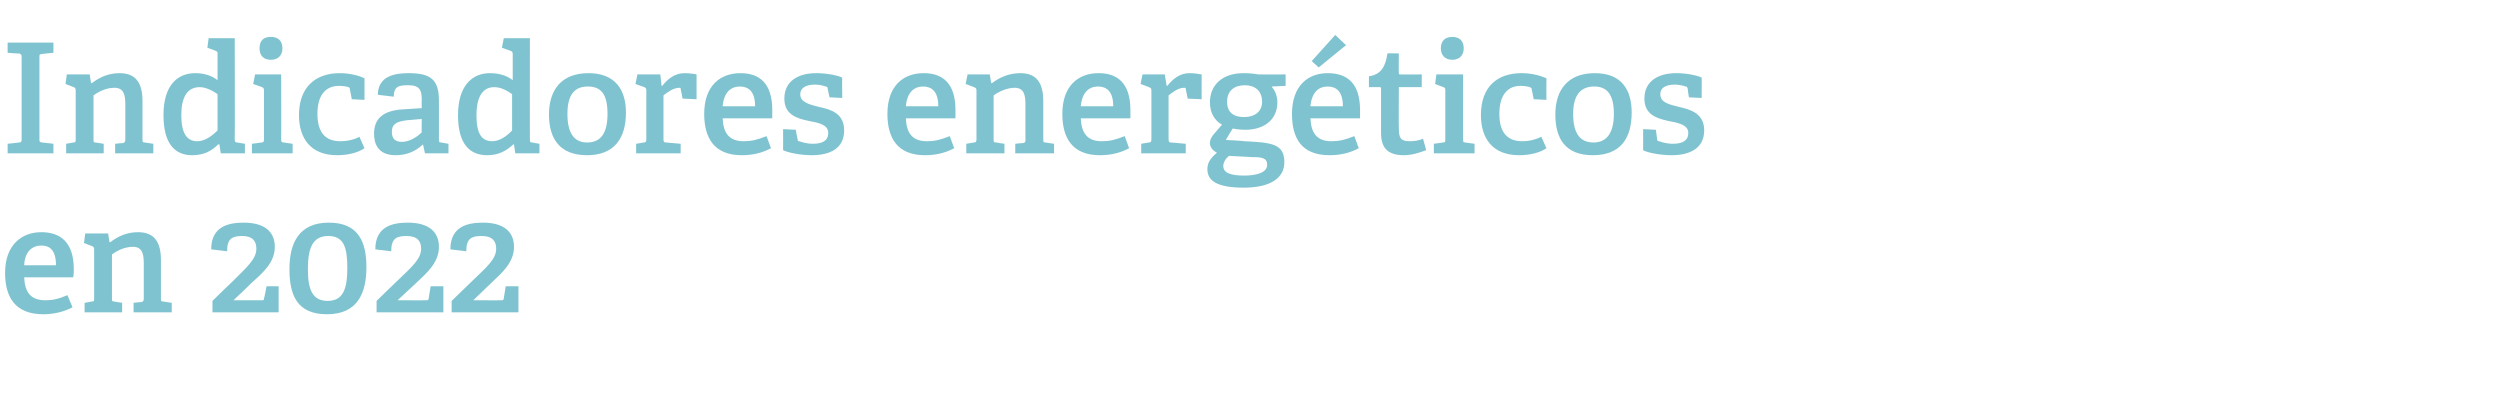 <?xml version="1.0" standalone="no"?><!DOCTYPE svg PUBLIC "-//W3C//DTD SVG 1.1//EN" "http://www.w3.org/Graphics/SVG/1.1/DTD/svg11.dtd"><svg xmlns="http://www.w3.org/2000/svg" version="1.1" width="393px" height="63.9px" viewBox="0 -6 393 63.9" style="top:-6px">  <desc>Indicadores energ ticos en 2022</desc>  <defs/>  <g id="Polygon36572">    <path d="M 6.8 43.4 C 2.3 43.4 0.8 40.6 0.8 36.9 C 0.8 32.5 3.4 30.5 6.5 30.5 C 9.5 30.5 11.6 32.1 11.6 36.3 C 11.6 36.6 11.6 37.2 11.5 37.6 C 11.5 37.6 3.8 37.6 3.8 37.6 C 3.9 39.9 4.8 41.2 7.1 41.2 C 8.3 41.2 9.2 41 10.6 40.4 C 10.6 40.4 11.4 42.3 11.4 42.3 C 10.1 43 8.5 43.4 6.8 43.4 Z M 6.5 32.6 C 5.1 32.6 3.9 33.5 3.8 35.7 C 3.8 35.7 8.8 35.7 8.8 35.7 C 8.8 33.3 7.8 32.6 6.5 32.6 Z M 22.2 41.5 C 22.5 41.4 22.6 41.3 22.6 41 C 22.6 41 22.6 35.4 22.6 35.4 C 22.6 34 22.4 32.8 20.9 32.8 C 19.6 32.8 18.4 33.4 17.6 34 C 17.6 34 17.6 40.9 17.6 40.9 C 17.6 41.3 17.6 41.4 18 41.4 C 17.95 41.42 19.2 41.6 19.2 41.6 L 19.2 43.1 L 13.3 43.1 L 13.3 41.6 C 13.3 41.6 14.42 41.42 14.4 41.4 C 14.8 41.4 14.8 41.3 14.8 40.9 C 14.8 40.9 14.8 33.2 14.8 33.2 C 14.8 32.9 14.7 32.8 14.5 32.7 C 14.5 32.7 13.2 32.2 13.2 32.2 L 13.4 30.7 L 17 30.7 L 17.2 32 C 17.2 32 17.26 32.06 17.3 32.1 C 18.6 31.1 20 30.5 21.7 30.5 C 24.3 30.5 25.3 32.1 25.3 34.9 C 25.3 34.9 25.3 40.9 25.3 40.9 C 25.3 41.3 25.3 41.4 25.7 41.4 C 25.7 41.42 27 41.6 27 41.6 L 27 43.1 L 21 43.1 L 21 41.6 C 21 41.6 22.18 41.46 22.2 41.5 Z M 36.6 38.2 C 38.9 35.9 40.3 34.7 40.3 33.1 C 40.3 31.9 39.7 31.1 38.1 31.1 C 36.5 31.1 35.7 31.5 35.7 33.5 C 35.7 33.5 33.2 33.2 33.2 33.2 C 33.2 29.6 35.9 29 38.3 29 C 41.8 29 43.2 30.6 43.2 32.8 C 43.2 35.3 41.3 36.9 39.4 38.6 C 39.43 38.63 36.7 41.2 36.7 41.2 C 36.7 41.2 41.21 41.22 41.2 41.2 C 41.4 41.2 41.5 41.2 41.5 40.9 C 41.54 40.94 41.9 39 41.9 39 L 43.8 39 L 43.8 43.1 L 33.4 43.1 L 33.4 41.3 C 33.4 41.3 36.58 38.18 36.6 38.2 Z M 45.5 36.3 C 45.5 32.2 47 29 51.7 29 C 56.4 29 57.6 32.1 57.6 36 C 57.6 40.1 56.2 43.4 51.4 43.4 C 46.7 43.4 45.5 40.4 45.5 36.3 Z M 54.6 36.1 C 54.6 32.8 54 31.1 51.6 31.1 C 49.2 31.1 48.4 32.9 48.4 36.3 C 48.4 39.5 49.1 41.3 51.5 41.3 C 53.9 41.3 54.6 39.5 54.6 36.1 Z M 62.4 38.2 C 64.8 35.9 66.2 34.7 66.2 33.1 C 66.2 31.9 65.6 31.1 63.9 31.1 C 62.3 31.1 61.5 31.5 61.5 33.5 C 61.5 33.5 59 33.2 59 33.2 C 59 29.6 61.7 29 64.1 29 C 67.6 29 69 30.6 69 32.8 C 69 35.3 67.1 36.9 65.3 38.6 C 65.26 38.63 62.5 41.2 62.5 41.2 C 62.5 41.2 67.03 41.22 67 41.2 C 67.3 41.2 67.3 41.2 67.4 40.9 C 67.37 40.94 67.7 39 67.7 39 L 69.7 39 L 69.7 43.1 L 59.2 43.1 L 59.2 41.3 C 59.2 41.3 62.4 38.18 62.4 38.2 Z M 74.2 38.2 C 76.6 35.9 78 34.7 78 33.1 C 78 31.9 77.4 31.1 75.7 31.1 C 74.1 31.1 73.3 31.5 73.3 33.5 C 73.3 33.5 70.8 33.2 70.8 33.2 C 70.8 29.6 73.5 29 75.9 29 C 79.4 29 80.8 30.6 80.8 32.8 C 80.8 35.3 78.9 36.9 77.1 38.6 C 77.06 38.63 74.4 41.2 74.4 41.2 C 74.4 41.2 78.84 41.22 78.8 41.2 C 79.1 41.2 79.1 41.2 79.2 40.9 C 79.18 40.94 79.5 39 79.5 39 L 81.5 39 L 81.5 43.1 L 71 43.1 L 71 41.3 C 71 41.3 74.21 38.18 74.2 38.2 Z " stroke="none" fill="#7fc3d0"/>  </g>  <g id="Polygon36571">    <path d="M 3 16.4 C 3.3 16.4 3.4 16.3 3.4 15.9 C 3.4 15.9 3.4 2.9 3.4 2.9 C 3.4 2.6 3.3 2.5 3 2.4 C 2.98 2.45 1.2 2.3 1.2 2.3 L 1.2 0.7 L 8.4 0.7 L 8.4 2.3 C 8.4 2.3 6.55 2.47 6.6 2.5 C 6.2 2.5 6.2 2.6 6.2 2.9 C 6.2 2.9 6.2 15.9 6.2 15.9 C 6.2 16.3 6.2 16.3 6.6 16.4 C 6.55 16.39 8.4 16.6 8.4 16.6 L 8.4 18.1 L 1.2 18.1 L 1.2 16.6 C 1.2 16.6 2.98 16.42 3 16.4 Z M 19.3 16.5 C 19.6 16.4 19.7 16.3 19.7 16 C 19.7 16 19.7 10.4 19.7 10.4 C 19.7 9 19.5 7.8 18 7.8 C 16.7 7.8 15.5 8.4 14.7 9 C 14.7 9 14.7 15.9 14.7 15.9 C 14.7 16.3 14.7 16.4 15 16.4 C 15.05 16.42 16.3 16.6 16.3 16.6 L 16.3 18.1 L 10.4 18.1 L 10.4 16.6 C 10.4 16.6 11.52 16.42 11.5 16.4 C 11.9 16.4 11.9 16.3 11.9 15.9 C 11.9 15.9 11.9 8.2 11.9 8.2 C 11.9 7.9 11.8 7.8 11.6 7.7 C 11.59 7.7 10.3 7.2 10.3 7.2 L 10.5 5.7 L 14.1 5.7 L 14.3 7 C 14.3 7 14.35 7.06 14.4 7.1 C 15.7 6.1 17.1 5.5 18.8 5.5 C 21.4 5.5 22.4 7.1 22.4 9.9 C 22.4 9.9 22.4 15.9 22.4 15.9 C 22.4 16.3 22.4 16.4 22.8 16.4 C 22.8 16.42 24.1 16.6 24.1 16.6 L 24.1 18.1 L 18.1 18.1 L 18.1 16.6 C 18.1 16.6 19.27 16.46 19.3 16.5 Z M 34.3 16.7 C 33.3 17.7 32.1 18.4 30.2 18.4 C 27.5 18.4 25.7 16.6 25.7 12.1 C 25.7 7.4 27.9 5.5 30.7 5.5 C 32.1 5.5 33.3 5.9 34.2 6.6 C 34.2 6.6 34.2 2.5 34.2 2.5 C 34.2 2.2 34.2 2.1 33.9 2 C 33.94 1.99 32.6 1.5 32.6 1.5 L 32.8 0 L 36.9 0 C 36.9 0 36.94 15.94 36.9 15.9 C 36.9 16.3 37 16.4 37.3 16.4 C 37.32 16.42 38.5 16.6 38.5 16.6 L 38.5 18.1 L 34.7 18.1 L 34.5 16.7 C 34.5 16.7 34.32 16.68 34.3 16.7 Z M 31.4 7.7 C 29.3 7.7 28.5 9.5 28.5 12.1 C 28.5 15 29.4 16.2 31 16.2 C 32.2 16.2 33.3 15.4 34.2 14.5 C 34.2 14.5 34.2 8.8 34.2 8.8 C 33.5 8.3 32.4 7.7 31.4 7.7 Z M 42.6 3.4 C 41.4 3.4 40.8 2.7 40.8 1.6 C 40.8 0.4 41.4 -0.2 42.6 -0.2 C 43.7 -0.2 44.4 0.4 44.4 1.6 C 44.4 2.7 43.7 3.4 42.6 3.4 Z M 41.1 16.4 C 41.4 16.4 41.5 16.3 41.5 15.9 C 41.5 15.9 41.5 8.2 41.5 8.2 C 41.5 7.9 41.4 7.8 41.2 7.7 C 41.16 7.7 39.8 7.2 39.8 7.2 L 40.1 5.7 L 44.2 5.7 C 44.2 5.7 44.23 15.94 44.2 15.9 C 44.2 16.3 44.3 16.4 44.6 16.4 C 44.62 16.42 46 16.6 46 16.6 L 46 18.1 L 39.6 18.1 L 39.6 16.6 C 39.6 16.6 41.09 16.42 41.1 16.4 Z M 53 18.4 C 48.8 18.4 47 15.7 47 12.1 C 47 7.6 49.7 5.5 53.4 5.5 C 55.2 5.5 56.7 6 57.3 6.3 C 57.31 6.34 57.3 9.7 57.3 9.7 L 55.3 9.6 C 55.3 9.6 55.03 8.06 55 8.1 C 55 7.9 55 7.8 54.8 7.7 C 54.5 7.6 53.9 7.5 53.3 7.5 C 51.4 7.5 49.9 8.7 49.9 11.9 C 49.9 15.1 51.4 16.2 53.5 16.2 C 54.7 16.2 55.8 15.9 56.5 15.5 C 56.5 15.5 57.3 17.3 57.3 17.3 C 56.3 18 54.7 18.4 53 18.4 Z M 66.5 16.7 C 65.4 17.7 64.1 18.4 62.2 18.4 C 59.2 18.4 58.8 16.3 58.8 15 C 58.8 12.6 60.3 11.4 63.2 11.2 C 63.22 11.21 66.3 11 66.3 11 C 66.3 11 66.26 9.74 66.3 9.7 C 66.3 8.2 66 7.4 64.2 7.4 C 62.8 7.4 61.9 7.5 61.9 9.2 C 61.9 9.2 59.4 8.9 59.4 8.9 C 59.4 5.9 62.2 5.5 64.2 5.5 C 67.7 5.5 69 6.5 69 9.8 C 69 9.8 69 15.9 69 15.9 C 69 16.3 69 16.4 69.4 16.4 C 69.36 16.42 70.5 16.6 70.5 16.6 L 70.5 18.1 L 66.8 18.1 L 66.5 16.7 C 66.5 16.7 66.46 16.68 66.5 16.7 Z M 61.6 14.7 C 61.6 15.9 62.2 16.3 63.2 16.3 C 64.3 16.3 65.5 15.6 66.3 14.8 C 66.26 14.83 66.3 12.7 66.3 12.7 C 66.3 12.7 63.98 12.91 64 12.9 C 62.2 13.1 61.6 13.6 61.6 14.7 Z M 80.7 16.7 C 79.6 17.7 78.4 18.4 76.6 18.4 C 73.8 18.4 72 16.6 72 12.1 C 72 7.4 74.3 5.5 77 5.5 C 78.5 5.5 79.7 5.9 80.6 6.6 C 80.6 6.6 80.6 2.5 80.6 2.5 C 80.6 2.2 80.5 2.1 80.3 2 C 80.28 1.99 78.9 1.5 78.9 1.5 L 79.2 0 L 83.3 0 C 83.3 0 83.28 15.94 83.3 15.9 C 83.3 16.3 83.3 16.4 83.7 16.4 C 83.66 16.42 84.8 16.6 84.8 16.6 L 84.8 18.1 L 81 18.1 L 80.8 16.7 C 80.8 16.7 80.66 16.68 80.7 16.7 Z M 77.7 7.7 C 75.7 7.7 74.9 9.5 74.9 12.1 C 74.9 15 75.7 16.2 77.4 16.2 C 78.5 16.2 79.7 15.4 80.5 14.5 C 80.5 14.5 80.5 8.8 80.5 8.8 C 79.8 8.3 78.8 7.7 77.7 7.7 Z M 86.3 12 C 86.3 8.1 88.3 5.5 92.5 5.5 C 96.7 5.5 98.4 8.1 98.4 11.7 C 98.4 15.8 96.5 18.4 92.3 18.4 C 87.9 18.4 86.3 15.7 86.3 12 Z M 95.5 11.9 C 95.5 8.8 94.5 7.6 92.4 7.6 C 90.4 7.6 89.2 8.8 89.2 11.9 C 89.2 15 90.3 16.4 92.3 16.4 C 94.4 16.4 95.5 15 95.5 11.9 Z M 101.2 16.4 C 101.5 16.4 101.6 16.3 101.6 15.9 C 101.6 15.9 101.6 8.2 101.6 8.2 C 101.6 7.9 101.5 7.8 101.3 7.7 C 101.25 7.7 99.9 7.2 99.9 7.2 L 100.2 5.7 L 103.8 5.7 L 104 7.5 C 104 7.5 104.09 7.49 104.1 7.5 C 104.9 6.5 106 5.5 107.6 5.5 C 108.2 5.5 109.1 5.6 109.5 5.7 C 109.49 5.69 109.5 9.6 109.5 9.6 L 107.3 9.5 C 107.3 9.5 107.04 8.04 107 8 C 107 7.8 107 7.8 106.8 7.8 C 105.8 7.8 104.8 8.6 104.3 9 C 104.3 9 104.3 15.9 104.3 15.9 C 104.3 16.3 104.4 16.4 104.7 16.4 C 104.73 16.39 107 16.6 107 16.6 L 107 18.1 L 100 18.1 L 100 16.6 C 100 16.6 101.18 16.42 101.2 16.4 Z M 116.6 18.4 C 112.2 18.4 110.7 15.6 110.7 11.9 C 110.7 7.5 113.2 5.5 116.4 5.5 C 119.4 5.5 121.4 7.1 121.4 11.3 C 121.4 11.6 121.4 12.2 121.4 12.6 C 121.4 12.6 113.6 12.6 113.6 12.6 C 113.7 14.9 114.6 16.2 116.9 16.2 C 118.1 16.2 119 16 120.5 15.4 C 120.5 15.4 121.2 17.3 121.2 17.3 C 119.9 18 118.4 18.4 116.6 18.4 Z M 116.3 7.6 C 114.9 7.6 113.8 8.5 113.6 10.7 C 113.6 10.7 118.7 10.7 118.7 10.7 C 118.7 8.3 117.6 7.6 116.3 7.6 Z M 129.8 7.6 C 129.5 7.5 128.9 7.3 128.1 7.3 C 126.6 7.3 125.8 7.9 125.8 8.8 C 125.8 10.1 127.2 10.4 128.7 10.8 C 130.6 11.2 132.7 11.8 132.7 14.5 C 132.7 17.4 130.4 18.4 127.6 18.4 C 125.6 18.4 123.6 17.9 123.1 17.6 C 123.12 17.57 123.1 14.3 123.1 14.3 L 125.1 14.4 C 125.1 14.4 125.35 15.89 125.4 15.9 C 125.4 16.1 125.4 16.2 125.6 16.2 C 126 16.3 126.7 16.6 127.8 16.6 C 129.3 16.6 130.2 16.1 130.2 14.9 C 130.2 13.6 128.7 13.3 127.1 13 C 125.2 12.6 123.3 12 123.3 9.5 C 123.3 6.6 125.7 5.5 128.3 5.5 C 130.1 5.5 131.8 5.9 132.4 6.2 C 132.36 6.17 132.4 9.4 132.4 9.4 L 130.4 9.3 C 130.4 9.3 130.1 7.9 130.1 7.9 C 130.1 7.7 130 7.6 129.8 7.6 Z M 145.4 18.4 C 141 18.4 139.5 15.6 139.5 11.9 C 139.5 7.5 142 5.5 145.2 5.5 C 148.2 5.5 150.2 7.1 150.2 11.3 C 150.2 11.6 150.2 12.2 150.2 12.6 C 150.2 12.6 142.4 12.6 142.4 12.6 C 142.5 14.9 143.4 16.2 145.7 16.2 C 146.9 16.2 147.8 16 149.3 15.4 C 149.3 15.4 150 17.3 150 17.3 C 148.7 18 147.2 18.4 145.4 18.4 Z M 145.1 7.6 C 143.7 7.6 142.6 8.5 142.4 10.7 C 142.4 10.7 147.5 10.7 147.5 10.7 C 147.5 8.3 146.4 7.6 145.1 7.6 Z M 160.8 16.5 C 161.2 16.4 161.2 16.3 161.2 16 C 161.2 16 161.2 10.4 161.2 10.4 C 161.2 9 161 7.8 159.5 7.8 C 158.3 7.8 157 8.4 156.2 9 C 156.2 9 156.2 15.9 156.2 15.9 C 156.2 16.3 156.2 16.4 156.6 16.4 C 156.6 16.42 157.9 16.6 157.9 16.6 L 157.9 18.1 L 151.9 18.1 L 151.9 16.6 C 151.9 16.6 153.07 16.42 153.1 16.4 C 153.4 16.4 153.5 16.3 153.5 15.9 C 153.5 15.9 153.5 8.2 153.5 8.2 C 153.5 7.9 153.4 7.8 153.1 7.7 C 153.14 7.7 151.8 7.2 151.8 7.2 L 152.1 5.7 L 155.6 5.7 L 155.8 7 C 155.8 7 155.9 7.06 155.9 7.1 C 157.2 6.1 158.7 5.5 160.4 5.5 C 163 5.5 164 7.1 164 9.9 C 164 9.9 164 15.9 164 15.9 C 164 16.3 164 16.4 164.4 16.4 C 164.35 16.42 165.7 16.6 165.7 16.6 L 165.7 18.1 L 159.6 18.1 L 159.6 16.6 C 159.6 16.6 160.82 16.46 160.8 16.5 Z M 172.9 18.4 C 168.5 18.4 167 15.6 167 11.9 C 167 7.5 169.5 5.5 172.7 5.5 C 175.7 5.5 177.7 7.1 177.7 11.3 C 177.7 11.6 177.7 12.2 177.7 12.6 C 177.7 12.6 169.9 12.6 169.9 12.6 C 170 14.9 170.9 16.2 173.2 16.2 C 174.4 16.2 175.3 16 176.8 15.4 C 176.8 15.4 177.5 17.3 177.5 17.3 C 176.2 18 174.7 18.4 172.9 18.4 Z M 172.6 7.6 C 171.2 7.6 170.1 8.5 169.9 10.7 C 169.9 10.7 175 10.7 175 10.7 C 175 8.3 173.9 7.6 172.6 7.6 Z M 180.6 16.4 C 180.9 16.4 181 16.3 181 15.9 C 181 15.9 181 8.2 181 8.2 C 181 7.9 180.9 7.8 180.6 7.7 C 180.65 7.7 179.3 7.2 179.3 7.2 L 179.6 5.7 L 183.1 5.7 L 183.4 7.5 C 183.4 7.5 183.48 7.49 183.5 7.5 C 184.3 6.5 185.4 5.5 187 5.5 C 187.6 5.5 188.4 5.6 188.9 5.7 C 188.88 5.69 188.9 9.6 188.9 9.6 L 186.7 9.5 C 186.7 9.5 186.43 8.04 186.4 8 C 186.4 7.8 186.4 7.8 186.1 7.8 C 185.2 7.8 184.2 8.6 183.7 9 C 183.7 9 183.7 15.9 183.7 15.9 C 183.7 16.3 183.8 16.4 184.1 16.4 C 184.13 16.39 186.4 16.6 186.4 16.6 L 186.4 18.1 L 179.4 18.1 L 179.4 16.6 C 179.4 16.6 180.57 16.42 180.6 16.4 Z M 200.8 10.1 C 200.8 12.9 198.6 14.4 195.8 14.4 C 195 14.4 194.2 14.3 193.8 14.2 C 193.77 14.18 192.7 16 192.7 16 C 192.7 16 195.62 16.15 195.6 16.2 C 199.9 16.4 201.9 16.6 201.9 19.5 C 201.9 22 199.7 23.5 195.5 23.5 C 191.3 23.5 189.8 22.4 189.8 20.6 C 189.8 19.4 190.5 18.7 191.3 18 C 190.5 17.6 190.2 17 190.2 16.5 C 190.2 16 190.4 15.6 190.8 15.1 C 191.2 14.6 191.7 14.1 192.1 13.6 C 191 13 190.2 11.8 190.2 10.1 C 190.2 7.4 192.1 5.5 195.5 5.5 C 196.4 5.5 197.3 5.6 197.8 5.7 C 197.78 5.71 202.1 5.7 202.1 5.7 L 202.1 7.5 C 202.1 7.5 199.89 7.61 199.9 7.6 C 200.4 8.2 200.8 9 200.8 10.1 Z M 195.7 7.4 C 194.1 7.4 192.9 8.2 192.9 10 C 192.9 11.4 193.6 12.4 195.6 12.4 C 197.3 12.4 198.4 11.5 198.4 10 C 198.4 8.3 197.3 7.4 195.7 7.4 Z M 192.3 20.1 C 192.3 21.2 193.5 21.6 195.6 21.6 C 196.8 21.6 199.2 21.4 199.2 19.9 C 199.2 18.8 198.3 18.7 196.9 18.7 C 196.9 18.7 193.2 18.5 193.2 18.5 C 192.7 18.9 192.3 19.5 192.3 20.1 Z M 209 18.4 C 204.5 18.4 203.1 15.6 203.1 11.9 C 203.1 7.5 205.6 5.5 208.7 5.5 C 211.8 5.5 213.8 7.1 213.8 11.3 C 213.8 11.6 213.8 12.2 213.8 12.6 C 213.8 12.6 206 12.6 206 12.6 C 206.1 14.9 207 16.2 209.3 16.2 C 210.5 16.2 211.4 16 212.9 15.4 C 212.9 15.4 213.6 17.3 213.6 17.3 C 212.3 18 210.8 18.4 209 18.4 Z M 208.7 7.6 C 207.3 7.6 206.2 8.5 206 10.7 C 206 10.7 211.1 10.7 211.1 10.7 C 211.1 8.3 210 7.6 208.7 7.6 Z M 209.9 -0.5 L 211.6 1.1 L 207.3 4.6 L 206.2 3.6 L 209.9 -0.5 Z M 220.7 18.4 C 218.2 18.4 217.1 17.3 217.1 14.9 C 217.1 14.9 217.1 7.9 217.1 7.9 C 217.1 7.8 217.1 7.7 216.9 7.7 C 216.91 7.68 215.2 7.7 215.2 7.7 C 215.2 7.7 215.18 5.98 215.2 6 C 217.1 5.7 217.8 4.5 218.1 2.4 C 218.11 2.35 219.9 2.4 219.9 2.4 C 219.9 2.4 219.86 5.47 219.9 5.5 C 219.9 5.6 219.9 5.7 220.1 5.7 C 220.05 5.71 223.5 5.7 223.5 5.7 L 223.5 7.7 L 219.9 7.7 C 219.9 7.7 219.86 14.21 219.9 14.2 C 219.9 15.7 220.2 16.2 221.6 16.2 C 222.3 16.2 223.1 16.1 223.7 15.8 C 223.7 15.8 224.2 17.6 224.2 17.6 C 223.2 18 221.9 18.4 220.7 18.4 Z M 228.3 3.4 C 227.2 3.4 226.5 2.7 226.5 1.6 C 226.5 0.4 227.2 -0.2 228.3 -0.2 C 229.4 -0.2 230.1 0.4 230.1 1.6 C 230.1 2.7 229.4 3.4 228.3 3.4 Z M 226.8 16.4 C 227.2 16.4 227.2 16.3 227.2 15.9 C 227.2 15.9 227.2 8.2 227.2 8.2 C 227.2 7.9 227.2 7.8 226.9 7.7 C 226.92 7.7 225.6 7.2 225.6 7.2 L 225.8 5.7 L 230 5.7 C 230 5.7 229.99 15.94 230 15.9 C 230 16.3 230 16.4 230.4 16.4 C 230.37 16.42 231.8 16.6 231.8 16.6 L 231.8 18.1 L 225.4 18.1 L 225.4 16.6 C 225.4 16.6 226.85 16.42 226.8 16.4 Z M 238.8 18.4 C 234.6 18.4 232.8 15.7 232.8 12.1 C 232.8 7.6 235.4 5.5 239.2 5.5 C 241 5.5 242.4 6 243.1 6.3 C 243.07 6.34 243.1 9.7 243.1 9.7 L 241.1 9.6 C 241.1 9.6 240.79 8.06 240.8 8.1 C 240.8 7.9 240.7 7.8 240.5 7.7 C 240.2 7.6 239.6 7.5 239 7.5 C 237.2 7.5 235.7 8.7 235.7 11.9 C 235.7 15.1 237.2 16.2 239.3 16.2 C 240.5 16.2 241.5 15.9 242.3 15.5 C 242.3 15.5 243.1 17.3 243.1 17.3 C 242.1 18 240.5 18.4 238.8 18.4 Z M 244.5 12 C 244.5 8.1 246.5 5.5 250.7 5.5 C 254.9 5.5 256.5 8.1 256.5 11.7 C 256.5 15.8 254.7 18.4 250.4 18.4 C 246 18.4 244.5 15.7 244.5 12 Z M 253.7 11.9 C 253.7 8.8 252.6 7.6 250.6 7.6 C 248.6 7.6 247.3 8.8 247.3 11.9 C 247.3 15 248.4 16.4 250.5 16.4 C 252.5 16.4 253.7 15 253.7 11.9 Z M 265 7.6 C 264.7 7.5 264 7.3 263.3 7.3 C 261.7 7.3 261 7.9 261 8.8 C 261 10.1 262.3 10.4 263.9 10.8 C 265.7 11.2 267.9 11.8 267.9 14.5 C 267.9 17.4 265.5 18.4 262.8 18.4 C 260.7 18.4 258.7 17.9 258.3 17.6 C 258.29 17.57 258.3 14.3 258.3 14.3 L 260.3 14.4 C 260.3 14.4 260.52 15.89 260.5 15.9 C 260.5 16.1 260.6 16.2 260.8 16.2 C 261.1 16.3 261.9 16.6 263 16.6 C 264.5 16.6 265.4 16.1 265.4 14.9 C 265.4 13.6 263.8 13.3 262.2 13 C 260.4 12.6 258.5 12 258.5 9.5 C 258.5 6.6 260.9 5.5 263.5 5.5 C 265.3 5.5 266.9 5.9 267.5 6.2 C 267.53 6.17 267.5 9.4 267.5 9.4 L 265.5 9.3 C 265.5 9.3 265.27 7.9 265.3 7.9 C 265.2 7.7 265.2 7.6 265 7.6 Z " stroke="none" fill="#7fc3d0"/>  </g></svg>